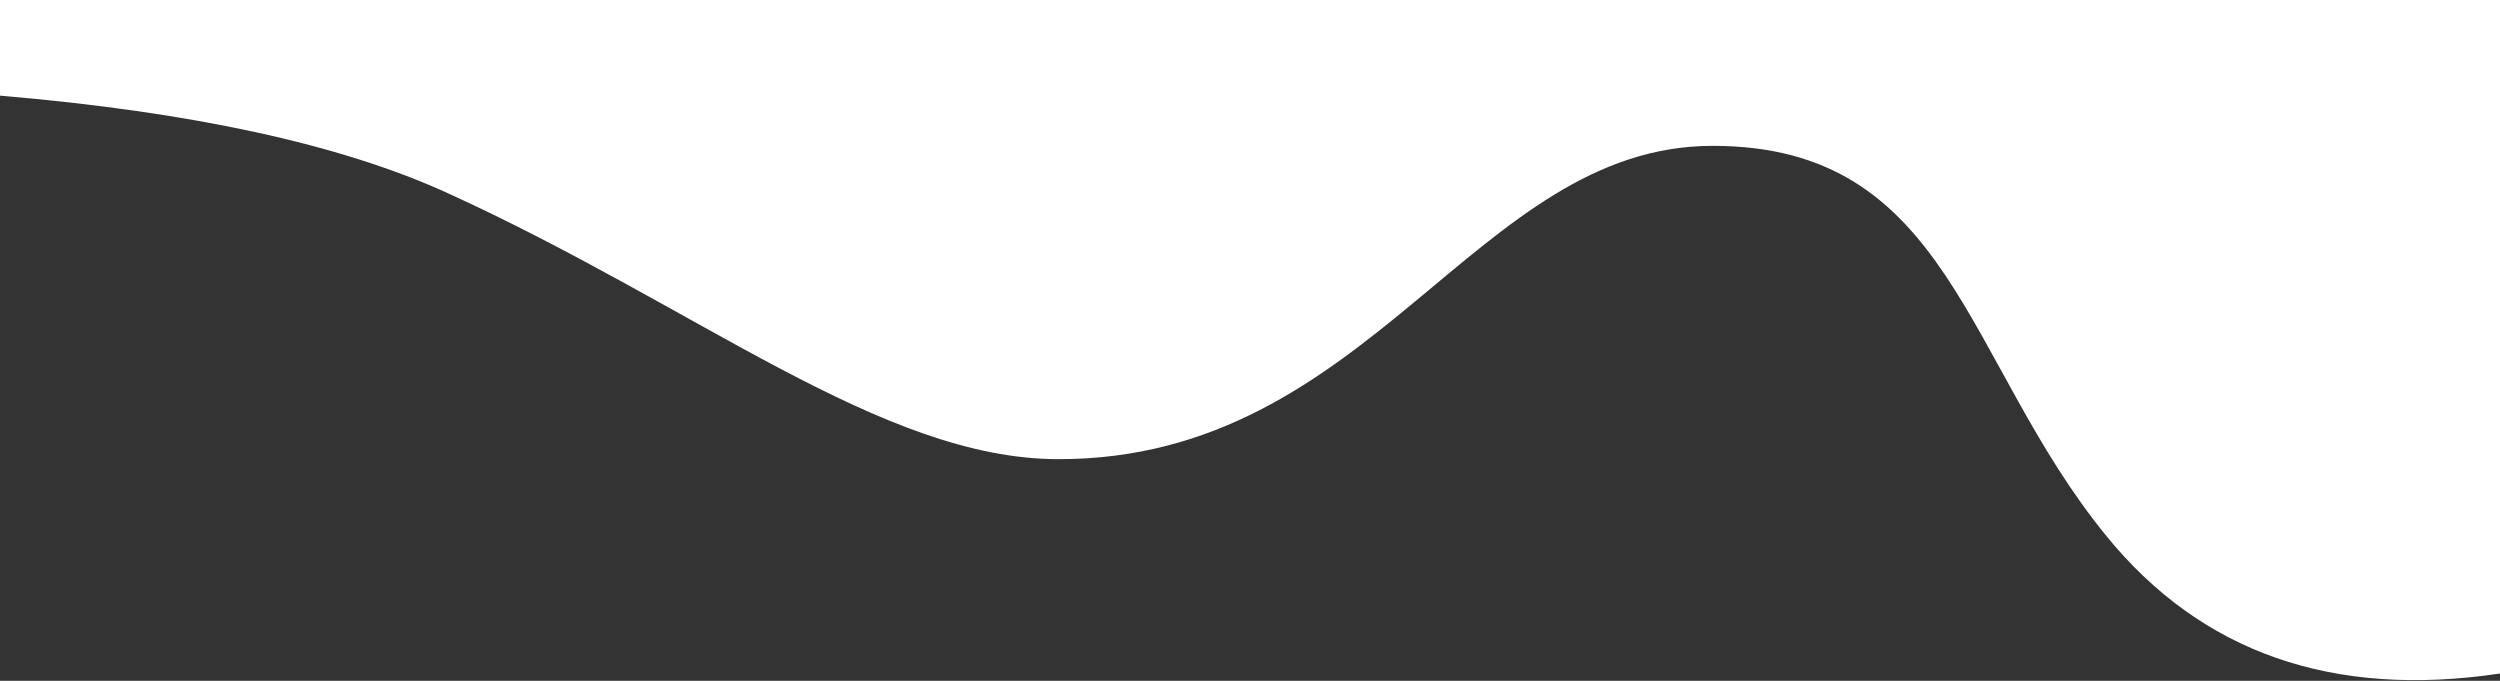 <?xml version="1.0" encoding="UTF-8"?>
<svg width="1131px" height="308px" viewBox="0 0 1131 308" version="1.1" xmlns="http://www.w3.org/2000/svg" xmlns:xlink="http://www.w3.org/1999/xlink">
    <rect x="0" y="0" width="1131" height="308" fill="#333333" stroke="none"/>
    <!-- Generator: Sketch 57 (83077) - https://sketch.com -->
    <title>Path</title>
    <desc>Created with Sketch.</desc>
    <g id="Page-1" stroke="none" stroke-width="1" fill="none" fill-rule="evenodd">
        <path d="M0,43.273 C86.555,50.607 153.941,65.249 202.16,87.199 C316.344,139.179 398.754,207.727 478.941,207.727 C620.629,207.727 667.098,65.98 774.816,65.98 C882.535,65.98 888.297,163.203 952.887,242.438 C995.947,295.26 1055.318,316.014 1131,304.699 L1131,0 L0,0 L0,43.273 Z" id="Path" fill="#FFFFFF"></path>
    </g>
</svg>
